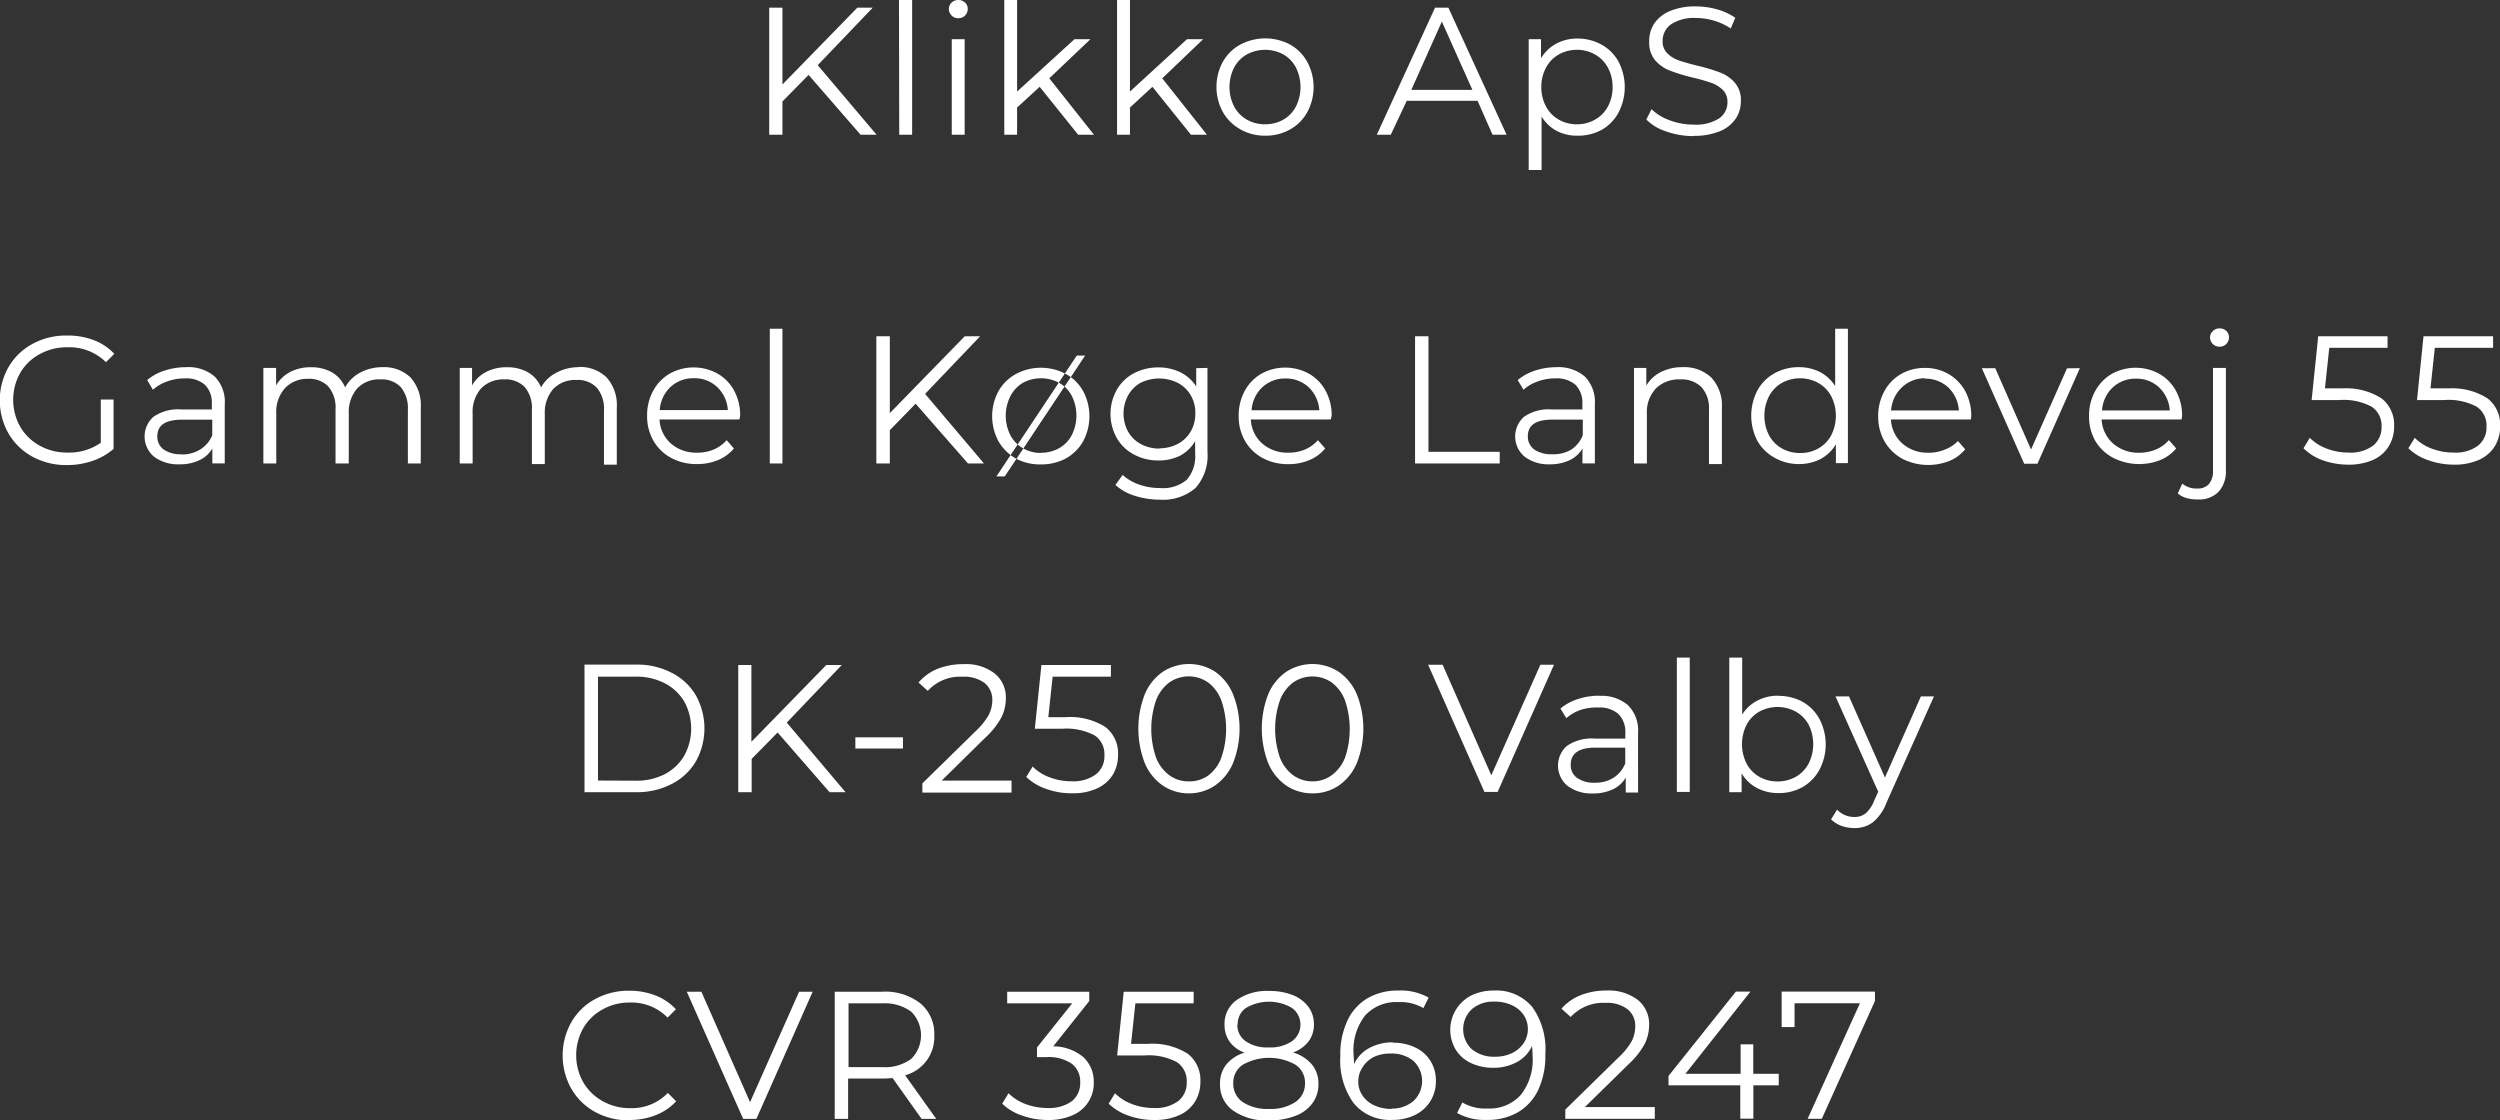 <svg xmlns="http://www.w3.org/2000/svg" viewBox="0 0 300.34 134.56"><rect x="0" y="0" width="300.34" height="134.56" fill="#333333" stroke="none"/><defs><style>.cls-1{fill:#fff;fill-rule:evenodd;}</style></defs><g id="Layer_2" data-name="Layer 2"><g id="Layer_1-2" data-name="Layer 1"><path id="Klikko_ApS_Gammel_Køge_Landevej_55_DK-2500_Valby_45_44_40_40_6" data-name="Klikko ApS Gammel Køge Landevej 55 DK-2500 Valby 45 44 40 40 6" class="cls-1" d="M103.39,16.19h1.92L98.24,7.83,104.85.92H103l-9,9.23V.92H92.41V16.19H94v-4L97.14,9Zm4.64,0h1.55V0H108Zm6.31,0h1.55V4.71h-1.55V16.19Zm.79-14a1.11,1.11,0,0,0,1.13-1.13,1,1,0,0,0-.32-.75,1.2,1.2,0,0,0-1.62,0,1.07,1.07,0,0,0-.33.77,1.09,1.09,0,0,0,.33.78,1.08,1.08,0,0,0,.81.33Zm14.4,14h1.9l-5.37-6.78L131,4.71h-1.92L122.19,11V0h-1.54V16.19h1.54V12.92l2.71-2.49Zm13.55,0H145l-5.37-6.78,4.91-4.7H142.6L135.75,11V0H134.2V16.19h1.55V12.92l2.7-2.49Zm8.91.11a5.93,5.93,0,0,0,3-.75,5.33,5.33,0,0,0,2.07-2.09,6.36,6.36,0,0,0,0-6A5.24,5.24,0,0,0,155,5.36a6.39,6.39,0,0,0-6,0,5.32,5.32,0,0,0-2.1,2.08,6.3,6.3,0,0,0,0,6,5.48,5.48,0,0,0,2.1,2.09A5.88,5.88,0,0,0,152,16.3Zm0-1.37a4.34,4.34,0,0,1-2.2-.56,3.94,3.94,0,0,1-1.53-1.58,5.19,5.19,0,0,1,0-4.67,3.94,3.94,0,0,1,1.53-1.58,4.62,4.62,0,0,1,4.39,0,3.89,3.89,0,0,1,1.51,1.58,5.25,5.25,0,0,1,0,4.67,3.89,3.89,0,0,1-1.51,1.58,4.34,4.34,0,0,1-2.2.56Zm27.32,1.26H181L174,.92h-1.6l-7,15.27h1.68L169,12.11h8.51Zm-9.76-5.39,3.67-8.21,3.67,8.21Zm20-6.17a5.3,5.3,0,0,0-2.58.61A4.83,4.83,0,0,0,185.13,7V4.71h-1.48V20.42h1.55V14A4.75,4.75,0,0,0,187,15.72a5.27,5.27,0,0,0,2.52.58,5.86,5.86,0,0,0,2.93-.72,5.21,5.21,0,0,0,2-2.07,6.62,6.62,0,0,0,0-6.09,5.21,5.21,0,0,0-2.05-2.06,5.94,5.94,0,0,0-2.92-.73Zm-.1,10.3a4.31,4.31,0,0,1-2.19-.56,3.94,3.94,0,0,1-1.53-1.58,4.87,4.87,0,0,1-.56-2.34,4.79,4.79,0,0,1,.56-2.32,3.94,3.94,0,0,1,1.53-1.58,4.47,4.47,0,0,1,4.37,0,4,4,0,0,1,1.54,1.58,4.79,4.79,0,0,1,.56,2.32,4.87,4.87,0,0,1-.56,2.34,3.93,3.93,0,0,1-1.55,1.58,4.27,4.27,0,0,1-2.18.56Zm14,1.39a8.1,8.1,0,0,0,3.16-.55,4.24,4.24,0,0,0,1.91-1.51,3.75,3.75,0,0,0,.62-2.11,3.17,3.17,0,0,0-.72-2.21,4.47,4.47,0,0,0-1.75-1.22,21.8,21.8,0,0,0-2.72-.82c-.94-.23-1.7-.45-2.26-.64a3.65,3.65,0,0,1-1.39-.86,2,2,0,0,1-.56-1.47,2.43,2.43,0,0,1,1-2,5,5,0,0,1,3-.77,7.67,7.67,0,0,1,2.13.31,7.55,7.55,0,0,1,2.06.95l.54-1.29a7.49,7.49,0,0,0-2.17-1,9.26,9.26,0,0,0-2.56-.36,7.72,7.72,0,0,0-3.15.57,4.2,4.2,0,0,0-1.87,1.51A3.76,3.76,0,0,0,198.13,5a3.29,3.29,0,0,0,.72,2.25,4.53,4.53,0,0,0,1.76,1.23,22.33,22.33,0,0,0,2.75.84,22.15,22.15,0,0,1,2.25.64,3.83,3.83,0,0,1,1.36.84,2,2,0,0,1,.56,1.47,2.32,2.32,0,0,1-1,1.95,5.13,5.13,0,0,1-3.08.75,8,8,0,0,1-2.83-.51,6,6,0,0,1-2.21-1.34l-.63,1.24a6,6,0,0,0,2.41,1.44,9.79,9.79,0,0,0,3.26.55ZM12.11,53.19a6.61,6.61,0,0,1-4,1.18,6.7,6.7,0,0,1-3.34-.83,6.15,6.15,0,0,1-2.34-2.27,6.6,6.6,0,0,1,0-6.47,5.94,5.94,0,0,1,2.35-2.26,6.76,6.76,0,0,1,3.35-.82,6.26,6.26,0,0,1,4.6,1.79l1-1a6.47,6.47,0,0,0-2.47-1.65,8.75,8.75,0,0,0-3.21-.55,8.42,8.42,0,0,0-4.14,1,7.4,7.4,0,0,0-2.88,2.78,8.09,8.09,0,0,0,0,8,7.4,7.4,0,0,0,2.88,2.78,8.43,8.43,0,0,0,4.12,1,9.21,9.21,0,0,0,3.08-.5,7.49,7.49,0,0,0,2.53-1.44V48H12.11Zm10.24-9.08a8.34,8.34,0,0,0-2.58.41,6.17,6.17,0,0,0-2.09,1.14l.69,1.16a5.16,5.16,0,0,1,1.73-1,6,6,0,0,1,2.09-.36,3.4,3.4,0,0,1,2.43.77,3,3,0,0,1,.83,2.26v.7H21.8a5.18,5.18,0,0,0-3.37.89,3.16,3.16,0,0,0,.07,4.78,4.75,4.75,0,0,0,3.06.92,5.41,5.41,0,0,0,2.41-.5,3.53,3.53,0,0,0,1.54-1.4v1.79H27V48.56a4.31,4.31,0,0,0-1.2-3.32,4.84,4.84,0,0,0-3.44-1.13ZM21.8,54.57A3.52,3.52,0,0,1,19.66,54a1.88,1.88,0,0,1-.76-1.58c0-1.37,1-2,3-2h3.6v1.87A3.62,3.62,0,0,1,24.05,54a4.16,4.16,0,0,1-2.25.6ZM46,44.11a5.71,5.71,0,0,0-2.72.65,4.4,4.4,0,0,0-1.82,1.78,3.77,3.77,0,0,0-1.58-1.81,5,5,0,0,0-2.5-.61,5.33,5.33,0,0,0-2.51.56,4.21,4.21,0,0,0-1.7,1.62V44.2H31.64V55.68h1.55v-6a4.28,4.28,0,0,1,1-3A3.68,3.68,0,0,1,37,45.51a3.16,3.16,0,0,1,2.45.93,3.91,3.91,0,0,1,.86,2.73v6.51H41.9v-6a4.32,4.32,0,0,1,1-3,3.61,3.61,0,0,1,2.81-1.1,3.13,3.13,0,0,1,2.44.93A3.91,3.91,0,0,1,49,49.17v6.51h1.55V49a5,5,0,0,0-1.24-3.66A4.54,4.54,0,0,0,46,44.11Zm23.59,0a5.71,5.71,0,0,0-2.72.65A4.4,4.4,0,0,0,65,46.54a3.77,3.77,0,0,0-1.58-1.81,5,5,0,0,0-2.5-.61,5.33,5.33,0,0,0-2.51.56,4.14,4.14,0,0,0-1.7,1.62V44.2H55.23V55.68h1.55v-6a4.28,4.28,0,0,1,1-3,3.7,3.7,0,0,1,2.81-1.1,3.16,3.16,0,0,1,2.45.93,3.87,3.87,0,0,1,.86,2.73v6.51h1.55v-6a4.32,4.32,0,0,1,1-3,3.63,3.63,0,0,1,2.81-1.1,3.13,3.13,0,0,1,2.44.93,3.92,3.92,0,0,1,.86,2.73v6.51h1.54V49a5,5,0,0,0-1.23-3.66,4.55,4.55,0,0,0-3.4-1.25Zm19.33,5.83a6.23,6.23,0,0,0-.72-3,5.23,5.23,0,0,0-2-2.06,5.92,5.92,0,0,0-5.73,0,5.24,5.24,0,0,0-2,2.07,6.09,6.09,0,0,0-.73,3,5.9,5.9,0,0,0,.76,3A5.39,5.39,0,0,0,80.61,55a6.32,6.32,0,0,0,3.13.75,6.42,6.42,0,0,0,2.52-.48,4.89,4.89,0,0,0,1.91-1.39l-.87-1A4.43,4.43,0,0,1,85.75,54a4.89,4.89,0,0,1-2,.38,4.58,4.58,0,0,1-3.15-1.1,4.11,4.11,0,0,1-1.37-2.89h9.6Zm-5.56-4.5a3.91,3.91,0,0,1,2.8,1.06,4.17,4.17,0,0,1,1.28,2.76H79.26a4.17,4.17,0,0,1,1.28-2.76A4,4,0,0,1,83.32,45.44Zm9.16,10.24H94V39.49H92.48V55.68Zm23.77,0h1.92l-7.07-8.36,6.61-6.92h-1.85l-9,9.23V40.4h-1.62V55.68h1.62v-4L110,48.5Zm8.82.11a6.08,6.08,0,0,0,3-.75A5.36,5.36,0,0,0,130.13,53a6.38,6.38,0,0,0,0-6,5.24,5.24,0,0,0-2.08-2.07,6.37,6.37,0,0,0-6,0,5.36,5.36,0,0,0-2.1,2.07,6.32,6.32,0,0,0,0,6,5.55,5.55,0,0,0,2.1,2.09A6.09,6.09,0,0,0,125.07,55.79Zm0-1.38a4.23,4.23,0,0,1-2.2-.55,3.94,3.94,0,0,1-1.53-1.58,5.19,5.19,0,0,1,0-4.67A3.94,3.94,0,0,1,122.87,46a4.62,4.62,0,0,1,4.39,0,3.83,3.83,0,0,1,1.51,1.58,5.25,5.25,0,0,1,0,4.67,3.83,3.83,0,0,1-1.51,1.58,4.33,4.33,0,0,1-2.19.56Zm-5.4,2.82h1l9.65-14.51h-1Zm24-13v2.2a4.79,4.79,0,0,0-1.9-1.7,5.89,5.89,0,0,0-2.64-.59,6.29,6.29,0,0,0-2.95.7,5.18,5.18,0,0,0-2.06,2,5.92,5.92,0,0,0,0,5.77,5.11,5.11,0,0,0,2.08,2,6.1,6.1,0,0,0,2.93.71,5.79,5.79,0,0,0,2.59-.57A4.66,4.66,0,0,0,143.58,53v1.48a4.31,4.31,0,0,1-1,3.15,4.4,4.4,0,0,1-3.21,1,7.37,7.37,0,0,1-2.5-.41,5.91,5.91,0,0,1-2-1.16L134,58.26a6.13,6.13,0,0,0,2.32,1.3,10,10,0,0,0,3,.47,6,6,0,0,0,4.31-1.41,5.85,5.85,0,0,0,1.43-4.33V44.2Zm-4.39,9.66a4.71,4.71,0,0,1-2.24-.53,3.86,3.86,0,0,1-1.55-1.5,4.56,4.56,0,0,1,0-4.36A3.9,3.9,0,0,1,137,46a5.05,5.05,0,0,1,4.5,0,3.94,3.94,0,0,1,1.55,1.48,4.13,4.13,0,0,1,.55,2.17,4.24,4.24,0,0,1-.55,2.18,3.88,3.88,0,0,1-1.56,1.5,4.75,4.75,0,0,1-2.25.53Zm20.66-3.93a6.12,6.12,0,0,0-.72-3,5.16,5.16,0,0,0-2-2.06,5.92,5.92,0,0,0-5.73,0,5.33,5.33,0,0,0-2,2.07,6.23,6.23,0,0,0-.72,3,5.89,5.89,0,0,0,.76,3A5.39,5.39,0,0,0,151.64,55a6.33,6.33,0,0,0,3.13.76,6.42,6.42,0,0,0,2.52-.48,4.92,4.92,0,0,0,1.91-1.4l-.87-1A4.4,4.4,0,0,1,156.78,54a4.94,4.94,0,0,1-2,.38,4.56,4.56,0,0,1-3.14-1.1,4.07,4.07,0,0,1-1.37-2.89h9.6Zm-5.56-4.49a4,4,0,0,1,2.81,1.06,4.21,4.21,0,0,1,1.27,2.76h-8.14a4.17,4.17,0,0,1,1.28-2.76,4,4,0,0,1,2.78-1.06ZM170,55.68h10.17v-1.4h-8.56V40.4H170Zm17-11.57a8.34,8.34,0,0,0-2.58.41,6.27,6.27,0,0,0-2.09,1.14l.7,1.16a5,5,0,0,1,1.72-1,6,6,0,0,1,2.1-.36,3.39,3.39,0,0,1,2.42.77,3,3,0,0,1,.83,2.26v.7h-3.65a5.18,5.18,0,0,0-3.37.89,3.16,3.16,0,0,0,.08,4.78,4.71,4.71,0,0,0,3,.92,5.45,5.45,0,0,0,2.42-.5,3.51,3.51,0,0,0,1.53-1.4v1.79h1.49V48.56a4.34,4.34,0,0,0-1.2-3.32A4.87,4.87,0,0,0,187,44.11Zm-.55,10.46a3.54,3.54,0,0,1-2.14-.58,1.88,1.88,0,0,1-.76-1.58c0-1.37,1-2,3-2h3.6v1.87a3.62,3.62,0,0,1-1.4,1.74A4.16,4.16,0,0,1,186.47,54.57Zm15.69-10.46a5.71,5.71,0,0,0-2.6.58,4.32,4.32,0,0,0-1.76,1.63V44.2h-1.48V55.68h1.55v-6a4.16,4.16,0,0,1,1.07-3,3.93,3.93,0,0,1,2.94-1.1,3.39,3.39,0,0,1,2.55.93,3.79,3.79,0,0,1,.9,2.73v6.51h1.55V49a4.91,4.91,0,0,0-1.28-3.65A4.7,4.7,0,0,0,202.16,44.11Zm18.33-4.62v6.89a4.75,4.75,0,0,0-1.84-1.69,5.51,5.51,0,0,0-2.52-.58,5.94,5.94,0,0,0-2.92.73,5.23,5.23,0,0,0-2.06,2.06,6.57,6.57,0,0,0,0,6.07A5.26,5.26,0,0,0,213.21,55a5.86,5.86,0,0,0,2.92.75,5.55,5.55,0,0,0,2.59-.61,4.74,4.74,0,0,0,1.84-1.77v2.27H222V39.49Zm-4.23,14.93a4.31,4.31,0,0,1-2.19-.56,3.94,3.94,0,0,1-1.53-1.58,5.19,5.19,0,0,1,0-4.67A4,4,0,0,1,214.07,46a4.56,4.56,0,0,1,4.36,0A4,4,0,0,1,220,47.61a5.19,5.19,0,0,1,0,4.67,3.94,3.94,0,0,1-1.53,1.58,4.23,4.23,0,0,1-2.17.56ZM236.82,50a6.24,6.24,0,0,0-.72-3,5.32,5.32,0,0,0-2-2.06,5.6,5.6,0,0,0-2.86-.74,5.69,5.69,0,0,0-2.87.74,5.27,5.27,0,0,0-2,2.08,6.07,6.07,0,0,0-.73,3,5.89,5.89,0,0,0,.76,3,5.49,5.49,0,0,0,2.13,2.09,6.88,6.88,0,0,0,5.65.27,4.82,4.82,0,0,0,1.91-1.4l-.87-1A4.28,4.28,0,0,1,233.68,54a5.09,5.09,0,0,1-2,.39,4.59,4.59,0,0,1-3.14-1.11,4.09,4.09,0,0,1-1.37-2.89h9.6Zm-5.57-4.51a4,4,0,0,1,2.81,1.06,4.16,4.16,0,0,1,1.27,2.76h-8.14a4.17,4.17,0,0,1,1.28-2.76A4,4,0,0,1,231.25,45.44Zm17.07-1.24L244,54l-4.3-9.77h-1.61l5.09,11.48h1.59l5.1-11.48Zm13.83,5.74a6.23,6.23,0,0,0-.72-3,5.26,5.26,0,0,0-2-2.07,5.92,5.92,0,0,0-5.73,0,5.29,5.29,0,0,0-2,2.08,6.07,6.07,0,0,0-.73,3,5.85,5.85,0,0,0,.77,3A5.39,5.39,0,0,0,253.87,55a6.91,6.91,0,0,0,5.66.27,4.89,4.89,0,0,0,1.91-1.4l-.88-1A4.12,4.12,0,0,1,259,54a5.08,5.08,0,0,1-2,.39,4.57,4.57,0,0,1-3.14-1.11,4.1,4.1,0,0,1-1.38-2.89h9.6Zm-5.56-4.5a3.92,3.92,0,0,1,2.8,1.06,4.17,4.17,0,0,1,1.28,2.76h-8.14a4.17,4.17,0,0,1,1.28-2.76,4,4,0,0,1,2.78-1.06ZM264.05,60a3.24,3.24,0,0,0,2.49-.93,3.62,3.62,0,0,0,.87-2.56V44.2h-1.55V56.53a2.36,2.36,0,0,1-.49,1.62,1.78,1.78,0,0,1-1.41.54,2.67,2.67,0,0,1-1.79-.59l-.54,1.18a2.85,2.85,0,0,0,1.06.56A4.8,4.8,0,0,0,264.05,60Zm2.6-18.35a1.11,1.11,0,0,0,1.13-1.14,1,1,0,0,0-.32-.75,1.12,1.12,0,0,0-.81-.31,1.08,1.08,0,0,0-.81.33,1,1,0,0,0-.33.76,1.11,1.11,0,0,0,1.14,1.11Zm14.66,5h-2l.52-4.87h7V40.4H278.5l-.79,7.66H281a7.18,7.18,0,0,1,3.94.81,2.72,2.72,0,0,1,1.17,2.38,2.8,2.8,0,0,1-1,2.27,4.48,4.48,0,0,1-2.94.85,7.23,7.23,0,0,1-2.68-.49,5.61,5.61,0,0,1-2-1.28l-.76,1.25A6.26,6.26,0,0,0,279,55.28a9.13,9.13,0,0,0,3.11.54,7.1,7.1,0,0,0,3.05-.6A4.22,4.22,0,0,0,287,53.57a4.53,4.53,0,0,0,.62-2.38,4,4,0,0,0-1.51-3.33,7.93,7.93,0,0,0-4.84-1.19Zm12.68,0h-2l.52-4.87h7V40.4h-8.36l-.78,7.66h3.25a7.19,7.19,0,0,1,3.94.81,2.71,2.71,0,0,1,1.16,2.38,2.77,2.77,0,0,1-1,2.27,4.45,4.45,0,0,1-2.93.85,7.28,7.28,0,0,1-2.69-.49,5.57,5.57,0,0,1-2-1.28l-.77,1.25a6.41,6.41,0,0,0,2.37,1.43,9.17,9.17,0,0,0,3.11.54,7.15,7.15,0,0,0,3.06-.6,4.33,4.33,0,0,0,1.87-1.65,4.63,4.63,0,0,0,.62-2.38,4,4,0,0,0-1.52-3.33A7.9,7.9,0,0,0,294,46.67ZM70.22,95.17h6.22a9,9,0,0,0,4.28-1,7.07,7.07,0,0,0,2.88-2.7,8.16,8.16,0,0,0,0-7.93,7.07,7.07,0,0,0-2.88-2.7,9,9,0,0,0-4.28-1H70.22V95.18Zm1.62-1.4V81.29h4.52a7.38,7.38,0,0,1,3.51.8,5.83,5.83,0,0,1,2.34,2.2,6.77,6.77,0,0,1,0,6.48A5.85,5.85,0,0,1,79.87,93a7.37,7.37,0,0,1-3.51.79Zm27.82,1.4h1.92l-7.06-8.36,6.61-6.92H99.27l-9,9.23V79.89H88.69V95.17H90.3v-4L93.42,88Zm3.1-5.24h5.72V88.58h-5.72Zm10.37,3.85,5.19-5.11a9.67,9.67,0,0,0,2-2.51,5.24,5.24,0,0,0,.52-2.27,3.67,3.67,0,0,0-1.37-3,5.61,5.61,0,0,0-3.69-1.1,8.23,8.23,0,0,0-3.14.56A5.85,5.85,0,0,0,110.35,82l1.11,1a5.23,5.23,0,0,1,4.17-1.7,4.11,4.11,0,0,1,2.65.75,2.55,2.55,0,0,1,.93,2.11,3.88,3.88,0,0,1-.43,1.73,8.42,8.42,0,0,1-1.62,2l-6.35,6.22v1.11h10.71V93.78h-8.39Zm14.81-7.62h-2l.52-4.87h7v-1.4h-8.35l-.79,7.66h3.26a7.19,7.19,0,0,1,3.94.81,2.69,2.69,0,0,1,1.16,2.38,2.76,2.76,0,0,1-1,2.27,4.54,4.54,0,0,1-2.94.85,7.19,7.19,0,0,1-2.68-.49,5.53,5.53,0,0,1-2-1.28l-.77,1.25a6.55,6.55,0,0,0,2.37,1.43,8.92,8.92,0,0,0,3.11.53,6.86,6.86,0,0,0,3.06-.6,4.31,4.31,0,0,0,1.87-1.64,4.65,4.65,0,0,0,.62-2.38,4,4,0,0,0-1.51-3.33A7.87,7.87,0,0,0,128,86.16Zm14.86,9.15a5.53,5.53,0,0,0,3.16-.94,6.21,6.21,0,0,0,2.17-2.69,11.28,11.28,0,0,0,0-8.28A6.21,6.21,0,0,0,146,80.71a5.78,5.78,0,0,0-6.31,0,6.19,6.19,0,0,0-2.16,2.69,11.48,11.48,0,0,0,0,8.28,6.19,6.19,0,0,0,2.16,2.69A5.52,5.52,0,0,0,142.8,95.31Zm0-1.44a3.87,3.87,0,0,1-2.34-.75A4.74,4.74,0,0,1,138.88,91a10.58,10.58,0,0,1,0-6.85A4.79,4.79,0,0,1,140.46,82a4.07,4.07,0,0,1,4.69,0,4.74,4.74,0,0,1,1.58,2.16,10.58,10.58,0,0,1,0,6.85,4.74,4.74,0,0,1-1.58,2.16A3.87,3.87,0,0,1,142.8,93.87Zm14.89,1.44a5.52,5.52,0,0,0,3.15-.94A6.21,6.21,0,0,0,163,91.68a11.28,11.28,0,0,0,0-8.28,6.21,6.21,0,0,0-2.17-2.69,5.78,5.78,0,0,0-6.31,0,6.19,6.19,0,0,0-2.16,2.69,11.48,11.48,0,0,0,0,8.28,6.19,6.19,0,0,0,2.16,2.69A5.55,5.55,0,0,0,157.69,95.31Zm0-1.44a3.9,3.9,0,0,1-2.35-.75A4.74,4.74,0,0,1,153.76,91a10.58,10.58,0,0,1,0-6.85A4.79,4.79,0,0,1,155.34,82,4.07,4.07,0,0,1,160,82a4.76,4.76,0,0,1,1.59,2.16,10.71,10.71,0,0,1,0,6.85A4.76,4.76,0,0,1,160,93.12,3.87,3.87,0,0,1,157.69,93.87Zm27.36-14-5.89,13.27-5.85-13.28h-1.74l6.76,15.28h1.59l6.77-15.28h-1.64Zm7.09,3.71a8,8,0,0,0-2.57.4,6.22,6.22,0,0,0-2.1,1.14l.7,1.16a5.23,5.23,0,0,1,1.73-1A6.21,6.21,0,0,1,192,85a3.41,3.41,0,0,1,2.42.77,3,3,0,0,1,.84,2.26v.7H191.6a5.24,5.24,0,0,0-3.37.89,3.15,3.15,0,0,0,.08,4.78,4.71,4.71,0,0,0,3.05.92,5.41,5.41,0,0,0,2.41-.5,3.53,3.53,0,0,0,1.54-1.4v1.79h1.48V88.05a4.29,4.29,0,0,0-1.2-3.32,4.84,4.84,0,0,0-3.44-1.13Zm-.54,10.45a3.45,3.45,0,0,1-2.14-.58,1.86,1.86,0,0,1-.76-1.58c0-1.37,1-2.05,2.94-2.05h3.61v1.88a3.56,3.56,0,0,1-1.4,1.73,4,4,0,0,1-2.25.6Zm9.84,1.11H203V79h-1.55V95.17Zm12.22-11.56a5.27,5.27,0,0,0-2.52.58,4.65,4.65,0,0,0-1.84,1.68V79h-1.55V95.17h1.48V92.9a4.7,4.7,0,0,0,1.85,1.77,5.48,5.48,0,0,0,2.58.61,5.88,5.88,0,0,0,2.93-.74,5.39,5.39,0,0,0,2-2.08,6.57,6.57,0,0,0,0-6.07,5.27,5.27,0,0,0-2-2.06,6,6,0,0,0-2.93-.73Zm-.11,10.3a4.33,4.33,0,0,1-2.19-.56,3.94,3.94,0,0,1-1.53-1.58,5.19,5.19,0,0,1,0-4.67,3.94,3.94,0,0,1,1.53-1.58,4.58,4.58,0,0,1,4.37,0,3.9,3.9,0,0,1,1.55,1.57,5.19,5.19,0,0,1,0,4.67,3.93,3.93,0,0,1-1.54,1.59,4.41,4.41,0,0,1-2.19.56Zm17.22-10.22-4.32,9.75-4.32-9.75h-1.62l5.13,11.45-.5,1.12a4,4,0,0,1-1,1.48,2.1,2.1,0,0,1-1.34.44,2.87,2.87,0,0,1-2.1-.88l-.72,1.16a3.5,3.5,0,0,0,1.25.79,4.8,4.8,0,0,0,1.55.26,3.61,3.61,0,0,0,2.2-.68,5.46,5.46,0,0,0,1.62-2.29l5.74-12.85ZM75.62,134.55a8.46,8.46,0,0,0,3.15-.58,6.49,6.49,0,0,0,2.46-1.67l-1-1a6,6,0,0,1-4.52,1.83,6.65,6.65,0,0,1-3.29-.83A6.12,6.12,0,0,1,70.06,130a6.63,6.63,0,0,1,0-6.46,6,6,0,0,1,2.33-2.27,6.54,6.54,0,0,1,3.29-.83,6.07,6.07,0,0,1,4.52,1.81l1-1a6.62,6.62,0,0,0-2.45-1.66,8.64,8.64,0,0,0-3.14-.57,8.39,8.39,0,0,0-4.1,1,7.24,7.24,0,0,0-2.87,2.78,8.17,8.17,0,0,0,0,8,7.37,7.37,0,0,0,2.86,2.79,8.31,8.31,0,0,0,4.09,1ZM96,119.14l-5.89,13.27-5.85-13.27H82.51l6.77,15.28h1.59l6.76-15.28Zm16.48,15.28-3.74-5.24a4.75,4.75,0,0,0,3.5-4.8,4.74,4.74,0,0,0-1.67-3.84,6.86,6.86,0,0,0-4.58-1.4h-5.71v15.28h1.61v-4.85H106q.62,0,1.23-.06l3.49,4.91h1.77ZM106,128.2h-4.06v-7.66H106a5.35,5.35,0,0,1,3.47,1,4,4,0,0,1,0,5.67A5.3,5.3,0,0,1,106,128.2Zm20.54-2.51,4.32-5.43v-1.12H121v1.4h7.81l-4.23,5.3V127h1.09a4.94,4.94,0,0,1,3.1.8,2.68,2.68,0,0,1,1,2.23,2.75,2.75,0,0,1-1,2.26,4.63,4.63,0,0,1-2.91.82,7.55,7.55,0,0,1-2.7-.49,5.83,5.83,0,0,1-2-1.28l-.76,1.25a6.23,6.23,0,0,0,2.37,1.42,9,9,0,0,0,3.13.54,7,7,0,0,0,3-.59A4.15,4.15,0,0,0,131.4,130a4,4,0,0,0-1.25-3,5.69,5.69,0,0,0-3.66-1.3Zm11.34-.28h-2l.52-4.87h7v-1.4H135l-.79,7.66h3.25a7.19,7.19,0,0,1,3.94.81,2.72,2.72,0,0,1,1.17,2.38,2.8,2.8,0,0,1-1,2.27,4.54,4.54,0,0,1-2.94.85,7.23,7.23,0,0,1-2.68-.49,5.75,5.75,0,0,1-2-1.28l-.76,1.25a6.39,6.39,0,0,0,2.37,1.43,8.83,8.83,0,0,0,3.1.53,7,7,0,0,0,3.06-.6,4.21,4.21,0,0,0,1.87-1.65,4.5,4.5,0,0,0,.62-2.37,4,4,0,0,0-1.51-3.33,7.86,7.86,0,0,0-4.84-1.19Zm17.53,1a3.92,3.92,0,0,0,1.81-1.32,3.31,3.31,0,0,0,.63-2,3.49,3.49,0,0,0-.67-2.14,4.33,4.33,0,0,0-1.89-1.41,7.57,7.57,0,0,0-2.83-.49,6.32,6.32,0,0,0-3.89,1.09,3.49,3.49,0,0,0-1.46,3,3.45,3.45,0,0,0,.61,2,3.8,3.8,0,0,0,1.79,1.32,4.54,4.54,0,0,0-2.19,1.43,3.59,3.59,0,0,0-.75,2.32,3.76,3.76,0,0,0,1.57,3.21,7,7,0,0,0,4.32,1.18,8.5,8.5,0,0,0,3.15-.54,4.46,4.46,0,0,0,2.06-1.52,3.81,3.81,0,0,0,.72-2.33,3.52,3.52,0,0,0-.77-2.31,4.67,4.67,0,0,0-2.22-1.44Zm-6.72-3.32a2.33,2.33,0,0,1,1-2,5.45,5.45,0,0,1,5.52,0,2.47,2.47,0,0,1,0,4,4.59,4.59,0,0,1-2.79.74,4.53,4.53,0,0,1-2.77-.74,2.35,2.35,0,0,1-1-2Zm3.77,10.13a5.34,5.34,0,0,1-3.16-.82,2.64,2.64,0,0,1-1.14-2.26,2.58,2.58,0,0,1,1.15-2.23,6.46,6.46,0,0,1,6.32,0,2.58,2.58,0,0,1,1.15,2.23,2.65,2.65,0,0,1-1.15,2.25,5.36,5.36,0,0,1-3.17.83Zm14.88-8a5.89,5.89,0,0,0-2.85.69,4.2,4.2,0,0,0-1.82,1.93c0-.46-.06-.88-.06-1.24A6.76,6.76,0,0,1,164,122a5.05,5.05,0,0,1,4-1.61,5.41,5.41,0,0,1,3,.72l.63-1.26A6.83,6.83,0,0,0,168,119a7.24,7.24,0,0,0-3.67.9,6.14,6.14,0,0,0-2.44,2.68,9.59,9.59,0,0,0-.87,4.32,8.74,8.74,0,0,0,1.61,5.64,5.63,5.63,0,0,0,4.65,2,6,6,0,0,0,2.67-.57,4.43,4.43,0,0,0,2.55-4.12,4.36,4.36,0,0,0-.66-2.41,4.27,4.27,0,0,0-1.82-1.6,6,6,0,0,0-2.67-.57Zm-.13,8a4.83,4.83,0,0,1-2.18-.46,3.34,3.34,0,0,1-1.38-1.2,2.88,2.88,0,0,1-.47-1.61,3.05,3.05,0,0,1,.5-1.71A3.49,3.49,0,0,1,165,127a4.51,4.51,0,0,1,2-.43,4.12,4.12,0,0,1,2.81.89,3.31,3.31,0,0,1,0,4.81,3.93,3.93,0,0,1-2.69.91ZM179.45,119a6.15,6.15,0,0,0-2.67.58,4.64,4.64,0,0,0-1.89,6.53,4.34,4.34,0,0,0,1.82,1.6,6.17,6.17,0,0,0,2.67.57,5.81,5.81,0,0,0,2.86-.69,4.13,4.13,0,0,0,1.81-1.93,11.17,11.17,0,0,1,.07,1.24,6.76,6.76,0,0,1-1.44,4.66,5.05,5.05,0,0,1-4,1.61,5.41,5.41,0,0,1-3-.72l-.63,1.26a6.8,6.8,0,0,0,3.62.83,7.2,7.2,0,0,0,3.66-.9,6.14,6.14,0,0,0,2.45-2.67,9.65,9.65,0,0,0,.87-4.33A8.75,8.75,0,0,0,184.1,121a5.63,5.63,0,0,0-4.65-2Zm.17,7.95a4.17,4.17,0,0,1-2.8-.9,3.3,3.3,0,0,1,0-4.81,3.93,3.93,0,0,1,2.69-.91,4.8,4.8,0,0,1,2.18.46,3.37,3.37,0,0,1,1.39,1.2,3,3,0,0,1,.47,1.62,3,3,0,0,1-.5,1.7,3.5,3.5,0,0,1-1.39,1.2,4.6,4.6,0,0,1-2,.44ZM190.4,133l5.2-5.1a9.67,9.67,0,0,0,2-2.51,5.27,5.27,0,0,0,.52-2.27,3.7,3.7,0,0,0-1.37-3A5.75,5.75,0,0,0,193,119a8.19,8.19,0,0,0-3.13.57,5.93,5.93,0,0,0-2.28,1.61l1.11,1a5.27,5.27,0,0,1,4.17-1.7,4.1,4.1,0,0,1,2.65.76,2.53,2.53,0,0,1,.93,2.1,3.91,3.91,0,0,1-.42,1.74,8.46,8.46,0,0,1-1.63,2l-6.35,6.22v1.11H198.8V133Zm23.29-4h-3.06v-3.54h-1.52V129h-6.63l7.81-9.87h-1.75l-8.09,10.13v1.13h8.62v4h1.57v-4h3.05V129Zm.35-9.87v4.26h1.55v-2.86h7.85l-6.28,13.88h1.7l6.39-14.16v-1.12Z"/></g></g></svg>